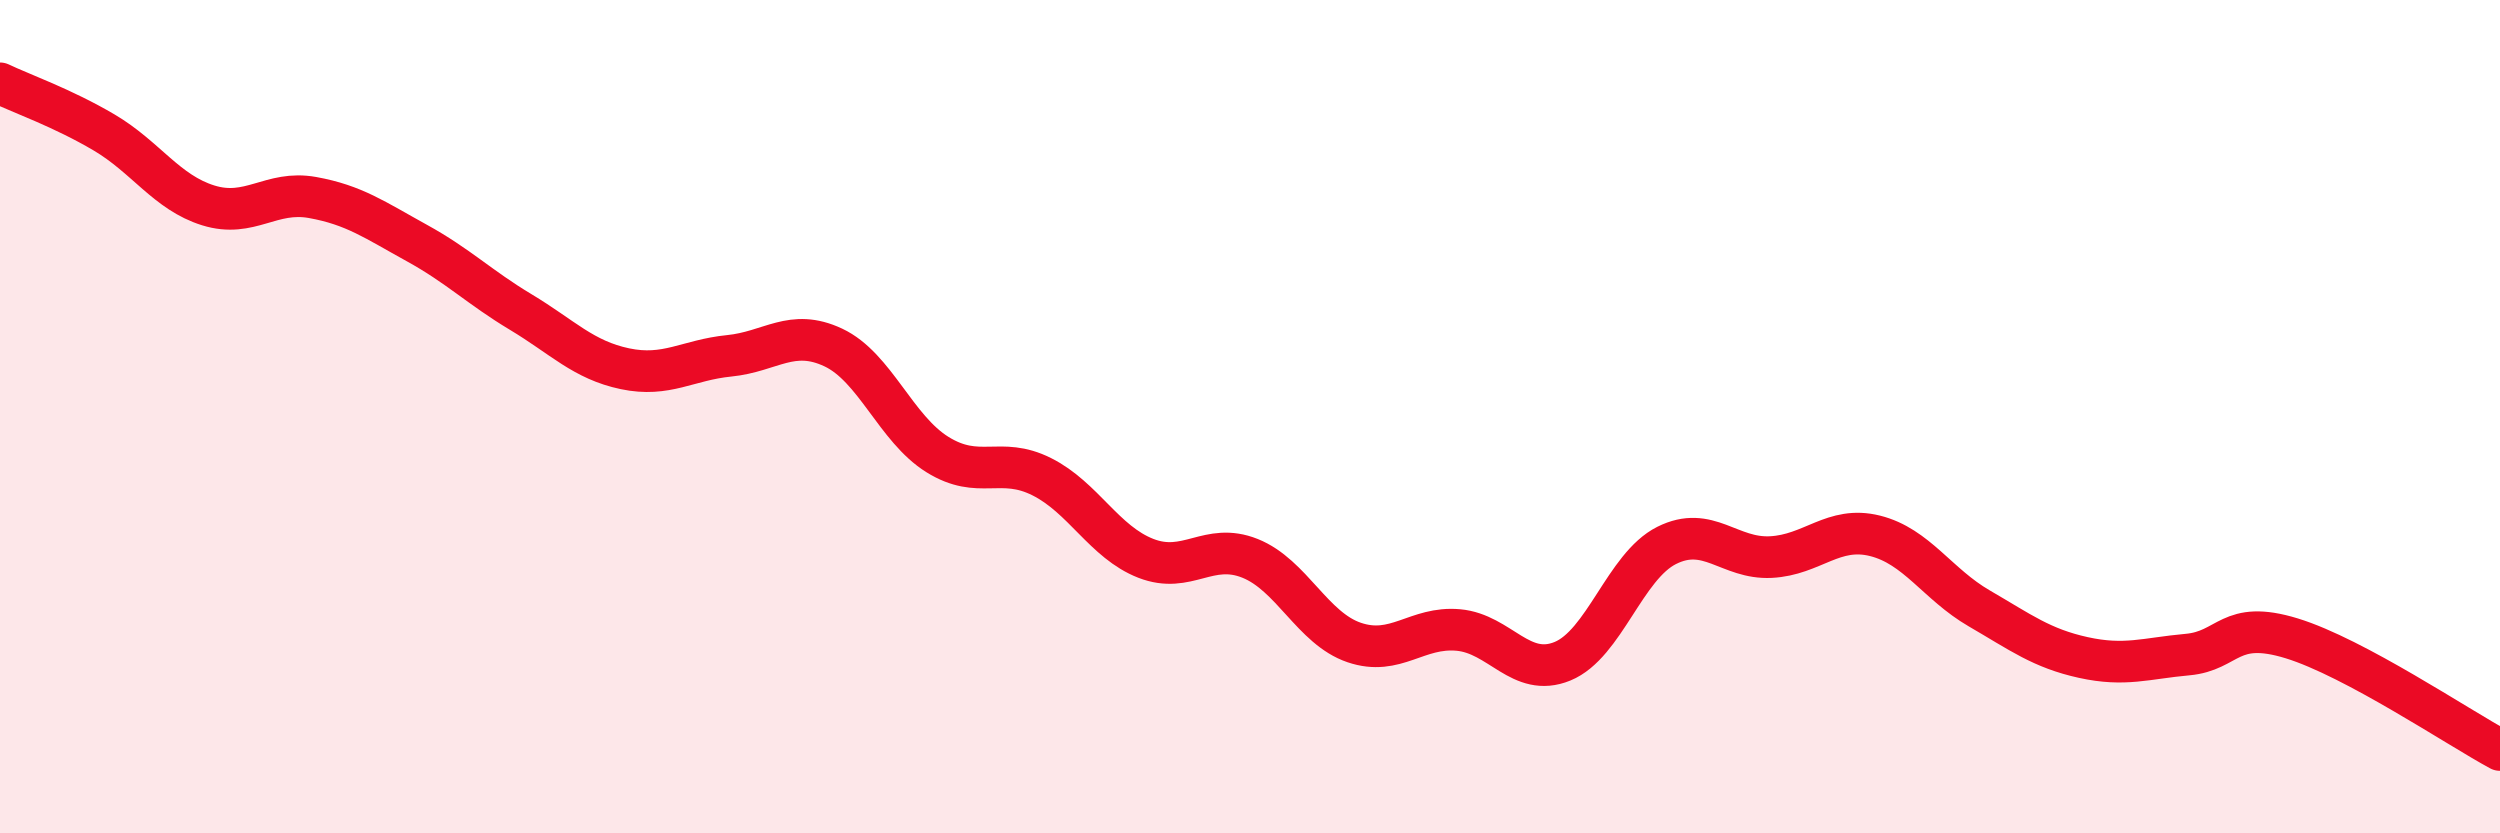 
    <svg width="60" height="20" viewBox="0 0 60 20" xmlns="http://www.w3.org/2000/svg">
      <path
        d="M 0,2 C 0.5,2.24 1.5,2.59 2.5,3.18 C 3.5,3.77 4,4.62 5,4.93 C 6,5.24 6.5,4.56 7.5,4.74 C 8.5,4.92 9,5.28 10,5.83 C 11,6.38 11.5,6.89 12.5,7.49 C 13.5,8.09 14,8.64 15,8.85 C 16,9.06 16.5,8.64 17.5,8.54 C 18.5,8.44 19,7.87 20,8.34 C 21,8.81 21.5,10.29 22.5,10.91 C 23.5,11.53 24,10.94 25,11.44 C 26,11.94 26.5,13.01 27.5,13.4 C 28.5,13.79 29,13 30,13.4 C 31,13.8 31.5,15.08 32.5,15.42 C 33.5,15.76 34,15.03 35,15.12 C 36,15.21 36.5,16.28 37.5,15.87 C 38.5,15.46 39,13.59 40,13.09 C 41,12.59 41.5,13.42 42.5,13.37 C 43.5,13.32 44,12.61 45,12.86 C 46,13.11 46.5,14.02 47.5,14.6 C 48.5,15.18 49,15.56 50,15.78 C 51,16 51.5,15.8 52.5,15.71 C 53.5,15.62 53.5,14.86 55,15.32 C 56.5,15.78 59,17.46 60,18L60 20L0 20Z"
        fill="#EB0A25"
        opacity="0.1"
        stroke-linecap="round"
        stroke-linejoin="round"
      />
      <path
        d="M 0,2 C 0.5,2.24 1.5,2.59 2.5,3.18 C 3.5,3.77 4,4.62 5,4.93 C 6,5.24 6.5,4.56 7.5,4.74 C 8.5,4.92 9,5.28 10,5.83 C 11,6.38 11.5,6.89 12.5,7.49 C 13.5,8.09 14,8.64 15,8.85 C 16,9.06 16.5,8.64 17.5,8.54 C 18.5,8.44 19,7.87 20,8.34 C 21,8.81 21.5,10.29 22.5,10.91 C 23.5,11.53 24,10.94 25,11.44 C 26,11.94 26.5,13.01 27.5,13.4 C 28.5,13.79 29,13 30,13.4 C 31,13.8 31.5,15.08 32.5,15.42 C 33.5,15.76 34,15.03 35,15.12 C 36,15.21 36.5,16.28 37.5,15.87 C 38.5,15.46 39,13.59 40,13.09 C 41,12.59 41.5,13.42 42.5,13.37 C 43.5,13.32 44,12.61 45,12.86 C 46,13.11 46.5,14.02 47.5,14.6 C 48.5,15.18 49,15.56 50,15.78 C 51,16 51.5,15.8 52.5,15.71 C 53.5,15.62 53.5,14.86 55,15.32 C 56.5,15.78 59,17.46 60,18"
        stroke="#EB0A25"
        stroke-width="1"
        fill="none"
        stroke-linecap="round"
        stroke-linejoin="round"
      />
    </svg>
  